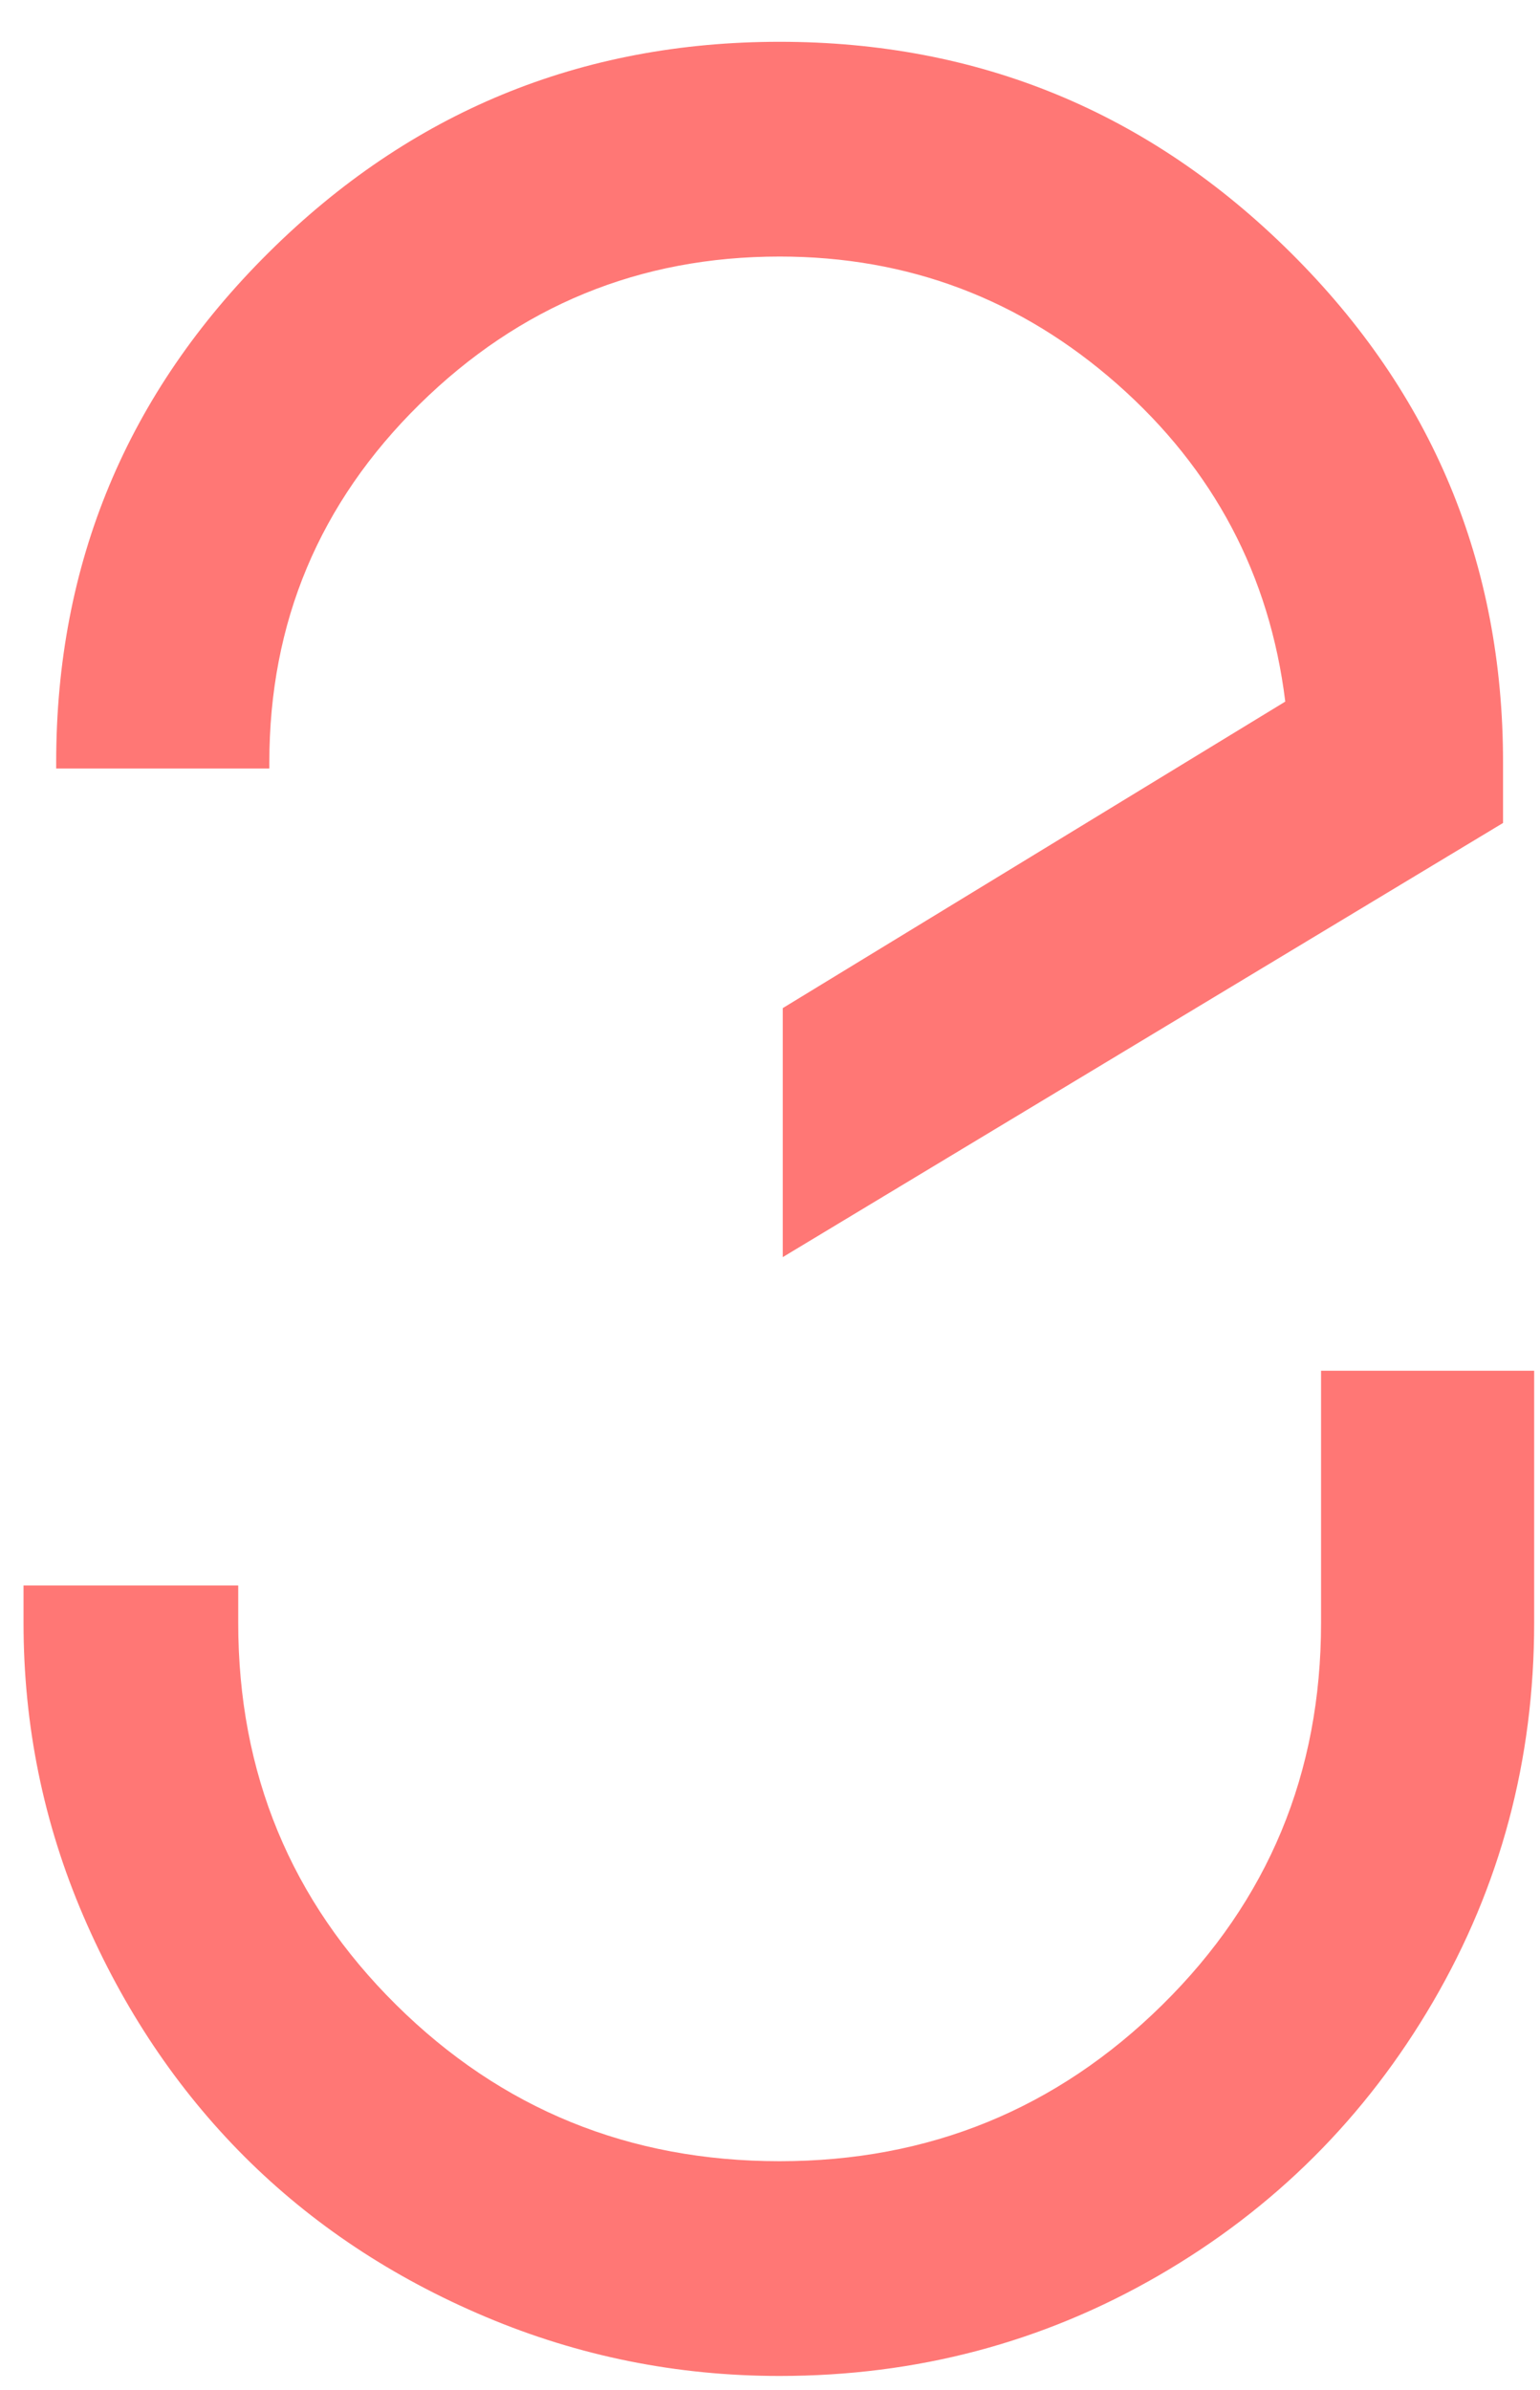 <svg xmlns="http://www.w3.org/2000/svg" width="29" height="45" viewBox="0 0 29 45">
  <path fill="#FF7775" d="M167.74,36.668 L181.304,28.494 L181.304,27.352 C181.304,23.602 179.971,20.403 177.305,17.757 C174.639,15.11 171.431,13.787 167.681,13.787 C163.931,13.787 160.723,15.11 158.057,17.757 C155.391,20.403 154.058,23.602 154.058,27.352 L154.058,27.352 L154.058,27.469 L158.072,27.469 L158.072,27.352 C158.072,24.715 159.014,22.469 160.899,20.613 C162.784,18.758 165.045,17.83 167.681,17.83 C170.103,17.83 172.222,18.631 174.039,20.232 C175.855,21.834 176.91,23.826 177.203,26.209 L177.203,26.209 L167.74,31.98 L167.74,36.668 Z M167.681,57.732 C170.259,57.732 172.637,57.103 174.815,55.843 C176.993,54.583 178.716,52.864 179.986,50.687 C181.256,48.509 181.89,46.131 181.89,43.553 L181.89,43.553 L181.89,38.807 L177.877,38.807 L177.877,43.553 C177.877,46.385 176.881,48.782 174.888,50.745 C172.896,52.708 170.494,53.689 167.681,53.689 C164.849,53.689 162.442,52.708 160.46,50.745 C158.477,48.782 157.486,46.385 157.486,43.553 L157.486,43.553 L157.486,42.85 L153.443,42.85 L153.443,43.553 C153.443,45.486 153.819,47.327 154.571,49.075 C155.323,50.823 156.334,52.332 157.603,53.602 C158.873,54.871 160.386,55.877 162.144,56.619 C163.902,57.361 165.748,57.732 167.681,57.732 Z" transform="translate(-153 -13)"/>
</svg>
